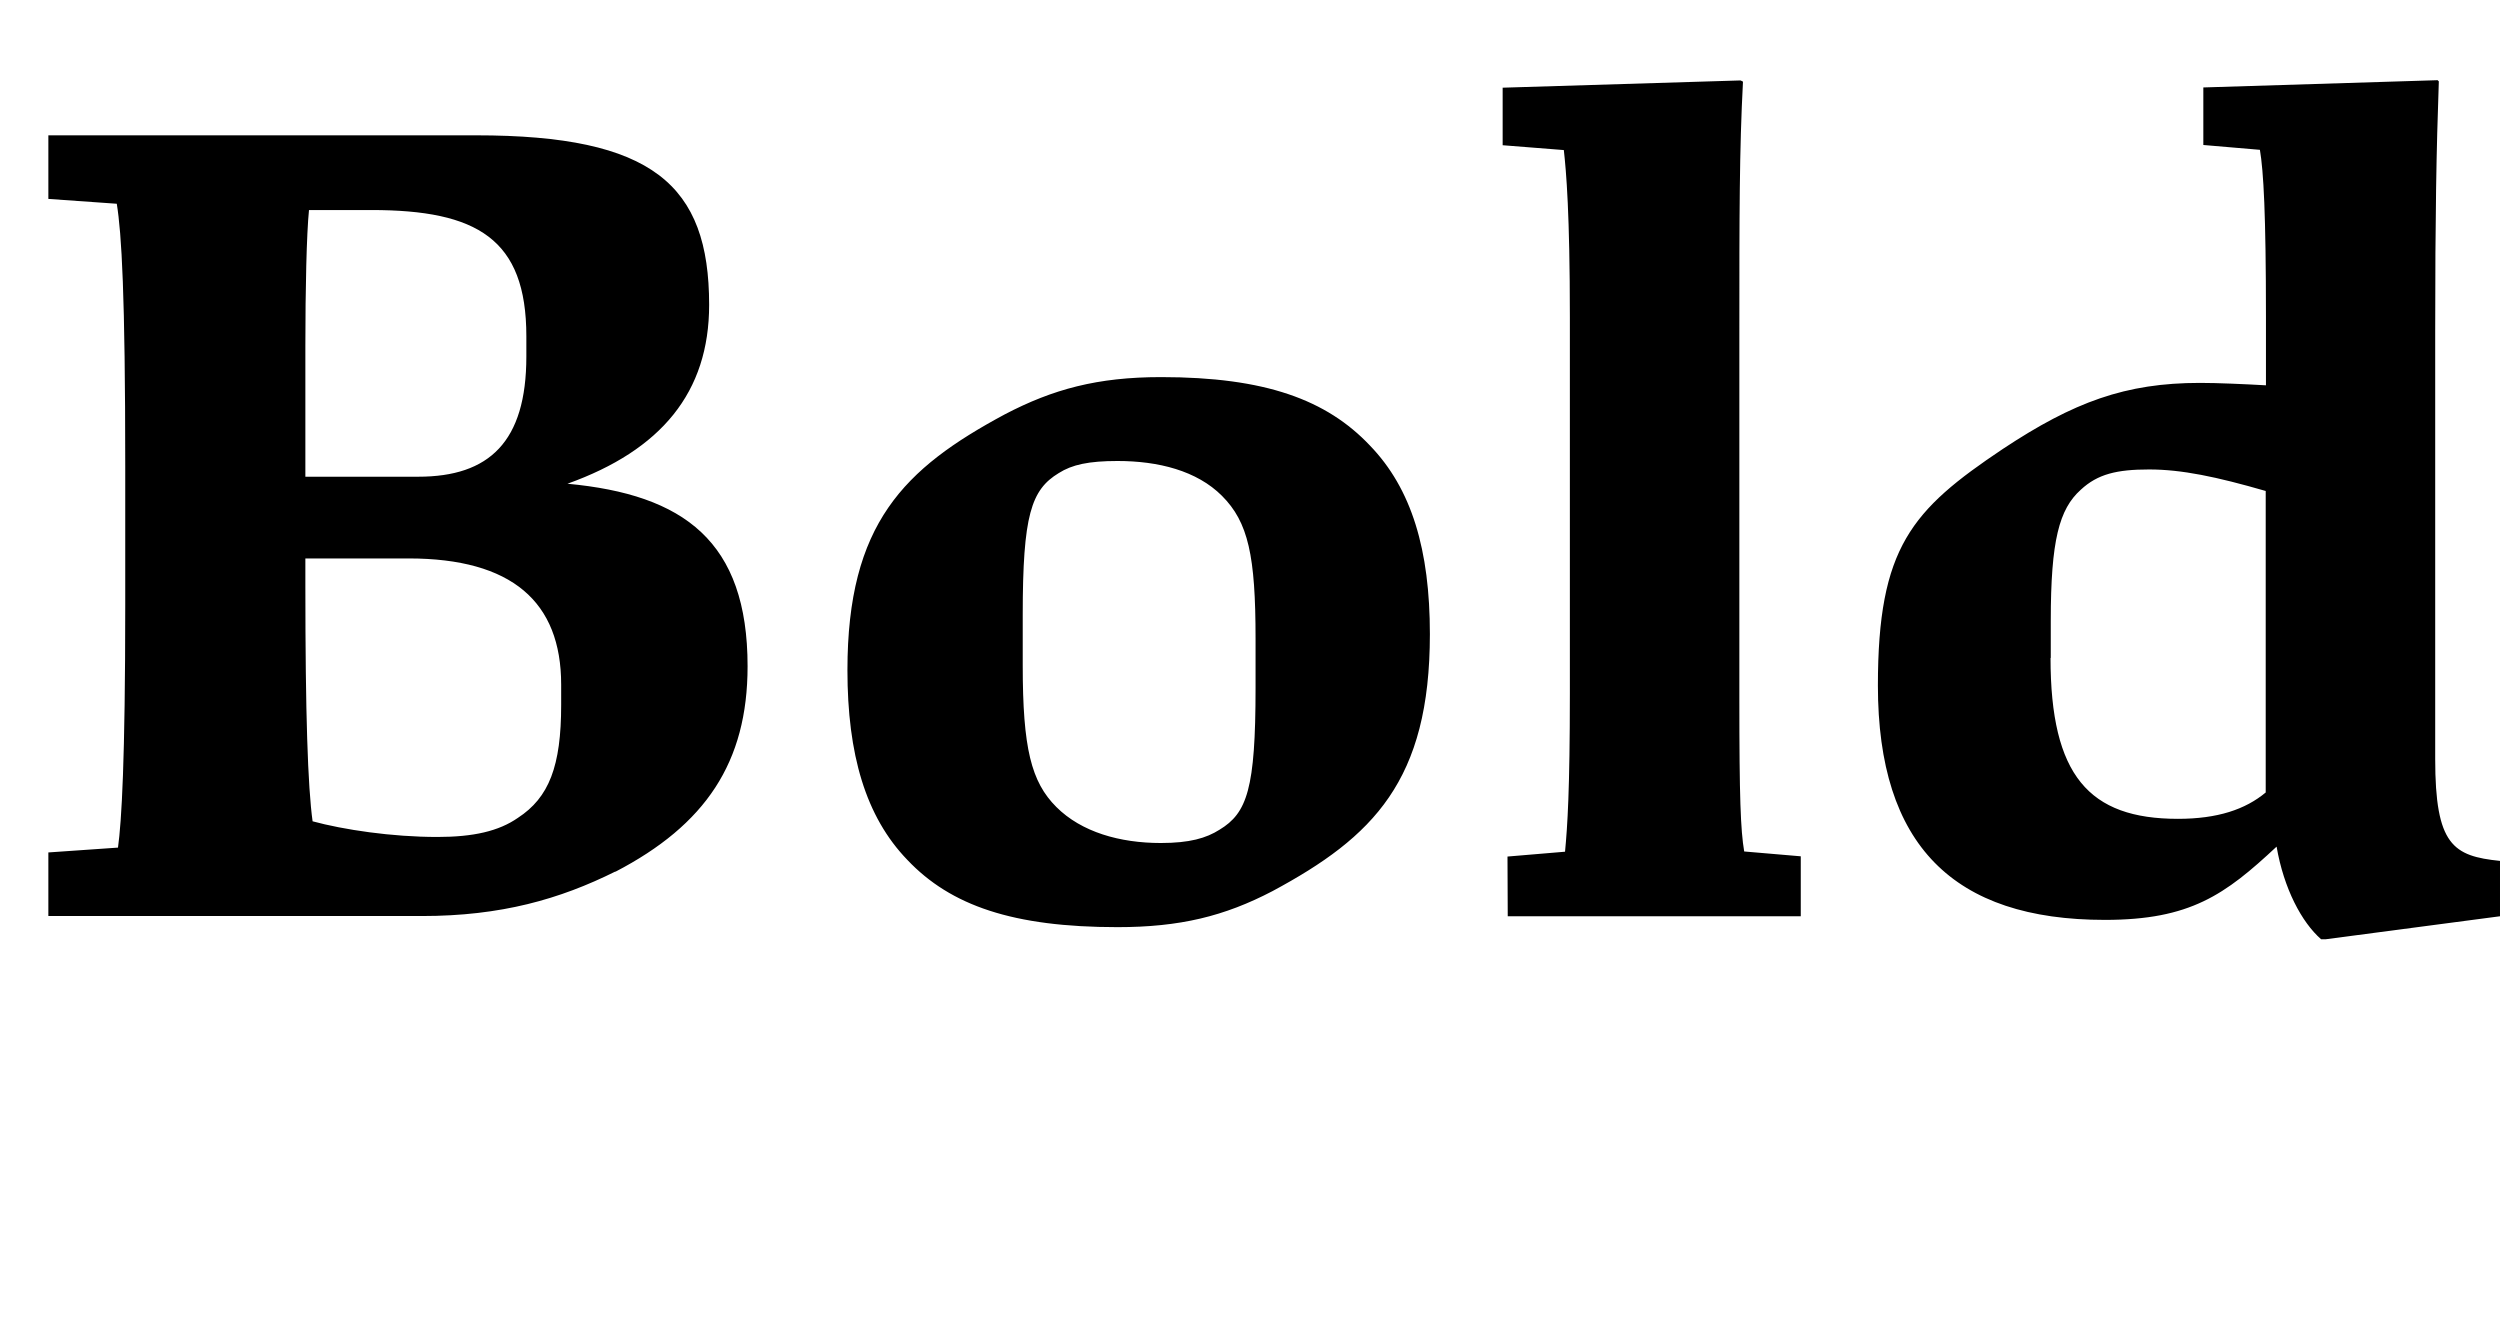 <?xml version="1.0" encoding="UTF-8"?>
<svg version="1.1" viewBox="0 0 103.4 55.497" xmlns="http://www.w3.org/2000/svg">
<path transform="matrix(1 0 0 -1 0 55.497)" d="m25.45 19.44c3.73 1.94 5.47 4.52 5.47 8.5 0 5.17-2.63 7.1-7.45 7.55 3.88 1.39 5.86 3.78 5.86 7.4 0 4.97-2.34 7.01-9.64 7.01h-17.69v-2.63l2.83-0.2c0.2-1.24 0.35-3.73 0.35-10.88v-5.71c0-6.46-0.15-8.94-0.3-10.04l-2.88-0.2v-2.63h15.45c3.28 0 5.71 0.7 8 1.84zm-12.82 21.76c0 2.34 0.05 4.62 0.15 5.61h2.58c4.37 0 6.41-1.19 6.41-5.22v-0.84c0-3.53-1.54-4.97-4.47-4.97h-4.67zm0.3-19.68c-0.2 1.44-0.3 4.47-0.3 9.74v1.14h4.27c4.27 0 6.31-1.79 6.31-5.22v-0.84c0-2.53-0.5-3.83-1.79-4.67-0.79-0.55-1.84-0.79-3.33-0.79-1.89 0-3.88 0.3-5.17 0.65zm33.29-4.37c2.58 0 4.42 0.45 6.41 1.49 4.17 2.24 6.51 4.57 6.51 10.63 0 3.48-0.75 6.01-2.48 7.8-1.79 1.89-4.32 2.83-8.64 2.83-2.63 0-4.47-0.5-6.46-1.54-4.17-2.24-6.51-4.52-6.51-10.58 0-3.48 0.75-6.06 2.48-7.85 1.79-1.89 4.37-2.78 8.69-2.78zm1.79 3.48c-1.69 0-3.28 0.45-4.32 1.49s-1.39 2.43-1.39 5.86v2.09c0 4.12 0.35 5.17 1.49 5.86 0.55 0.35 1.24 0.5 2.43 0.5 1.69 0 3.28-0.4 4.32-1.44 1.09-1.09 1.39-2.48 1.39-5.91v-2.04c0-4.17-0.35-5.17-1.49-5.86-0.55-0.35-1.24-0.55-2.43-0.55zm14.35-3.03h12.12v2.48l-2.34 0.2c-0.15 0.89-0.2 2.24-0.2 6.26v15.2c0 4.87 0 7.55 0.15 10.38l-0.1 0.05-9.84-0.3v-2.38l2.53-0.2c0.1-0.89 0.25-2.63 0.25-6.91v-15.55c0-4.02-0.1-5.51-0.2-6.56l-2.38-0.2zm41.04 0v2.29c-1.94 0.2-2.68 0.65-2.68 4.22v17.64c0 4.87 0.05 7.55 0.15 10.38l-0.05 0.05-9.69-0.3v-2.38l2.34-0.2c0.15-0.89 0.25-2.63 0.25-6.91v-2.83c-0.89 0.05-1.99 0.1-2.73 0.1-3.08 0-5.22-0.79-8.15-2.73-3.78-2.53-5.17-4.07-5.17-9.79 0-6.61 3.13-9.69 9.39-9.69 3.53 0 4.97 1.04 7.1 3.03 0.3-1.74 1.04-3.13 1.84-3.83h0.2zm-18.58 10.68v1.54c0 3.33 0.35 4.62 1.24 5.42 0.7 0.65 1.49 0.84 2.83 0.84s2.78-0.3 4.82-0.89v-12.47c-0.84-0.7-1.99-1.09-3.63-1.09-3.68 0-5.27 1.79-5.27 6.66z"/>
</svg>
